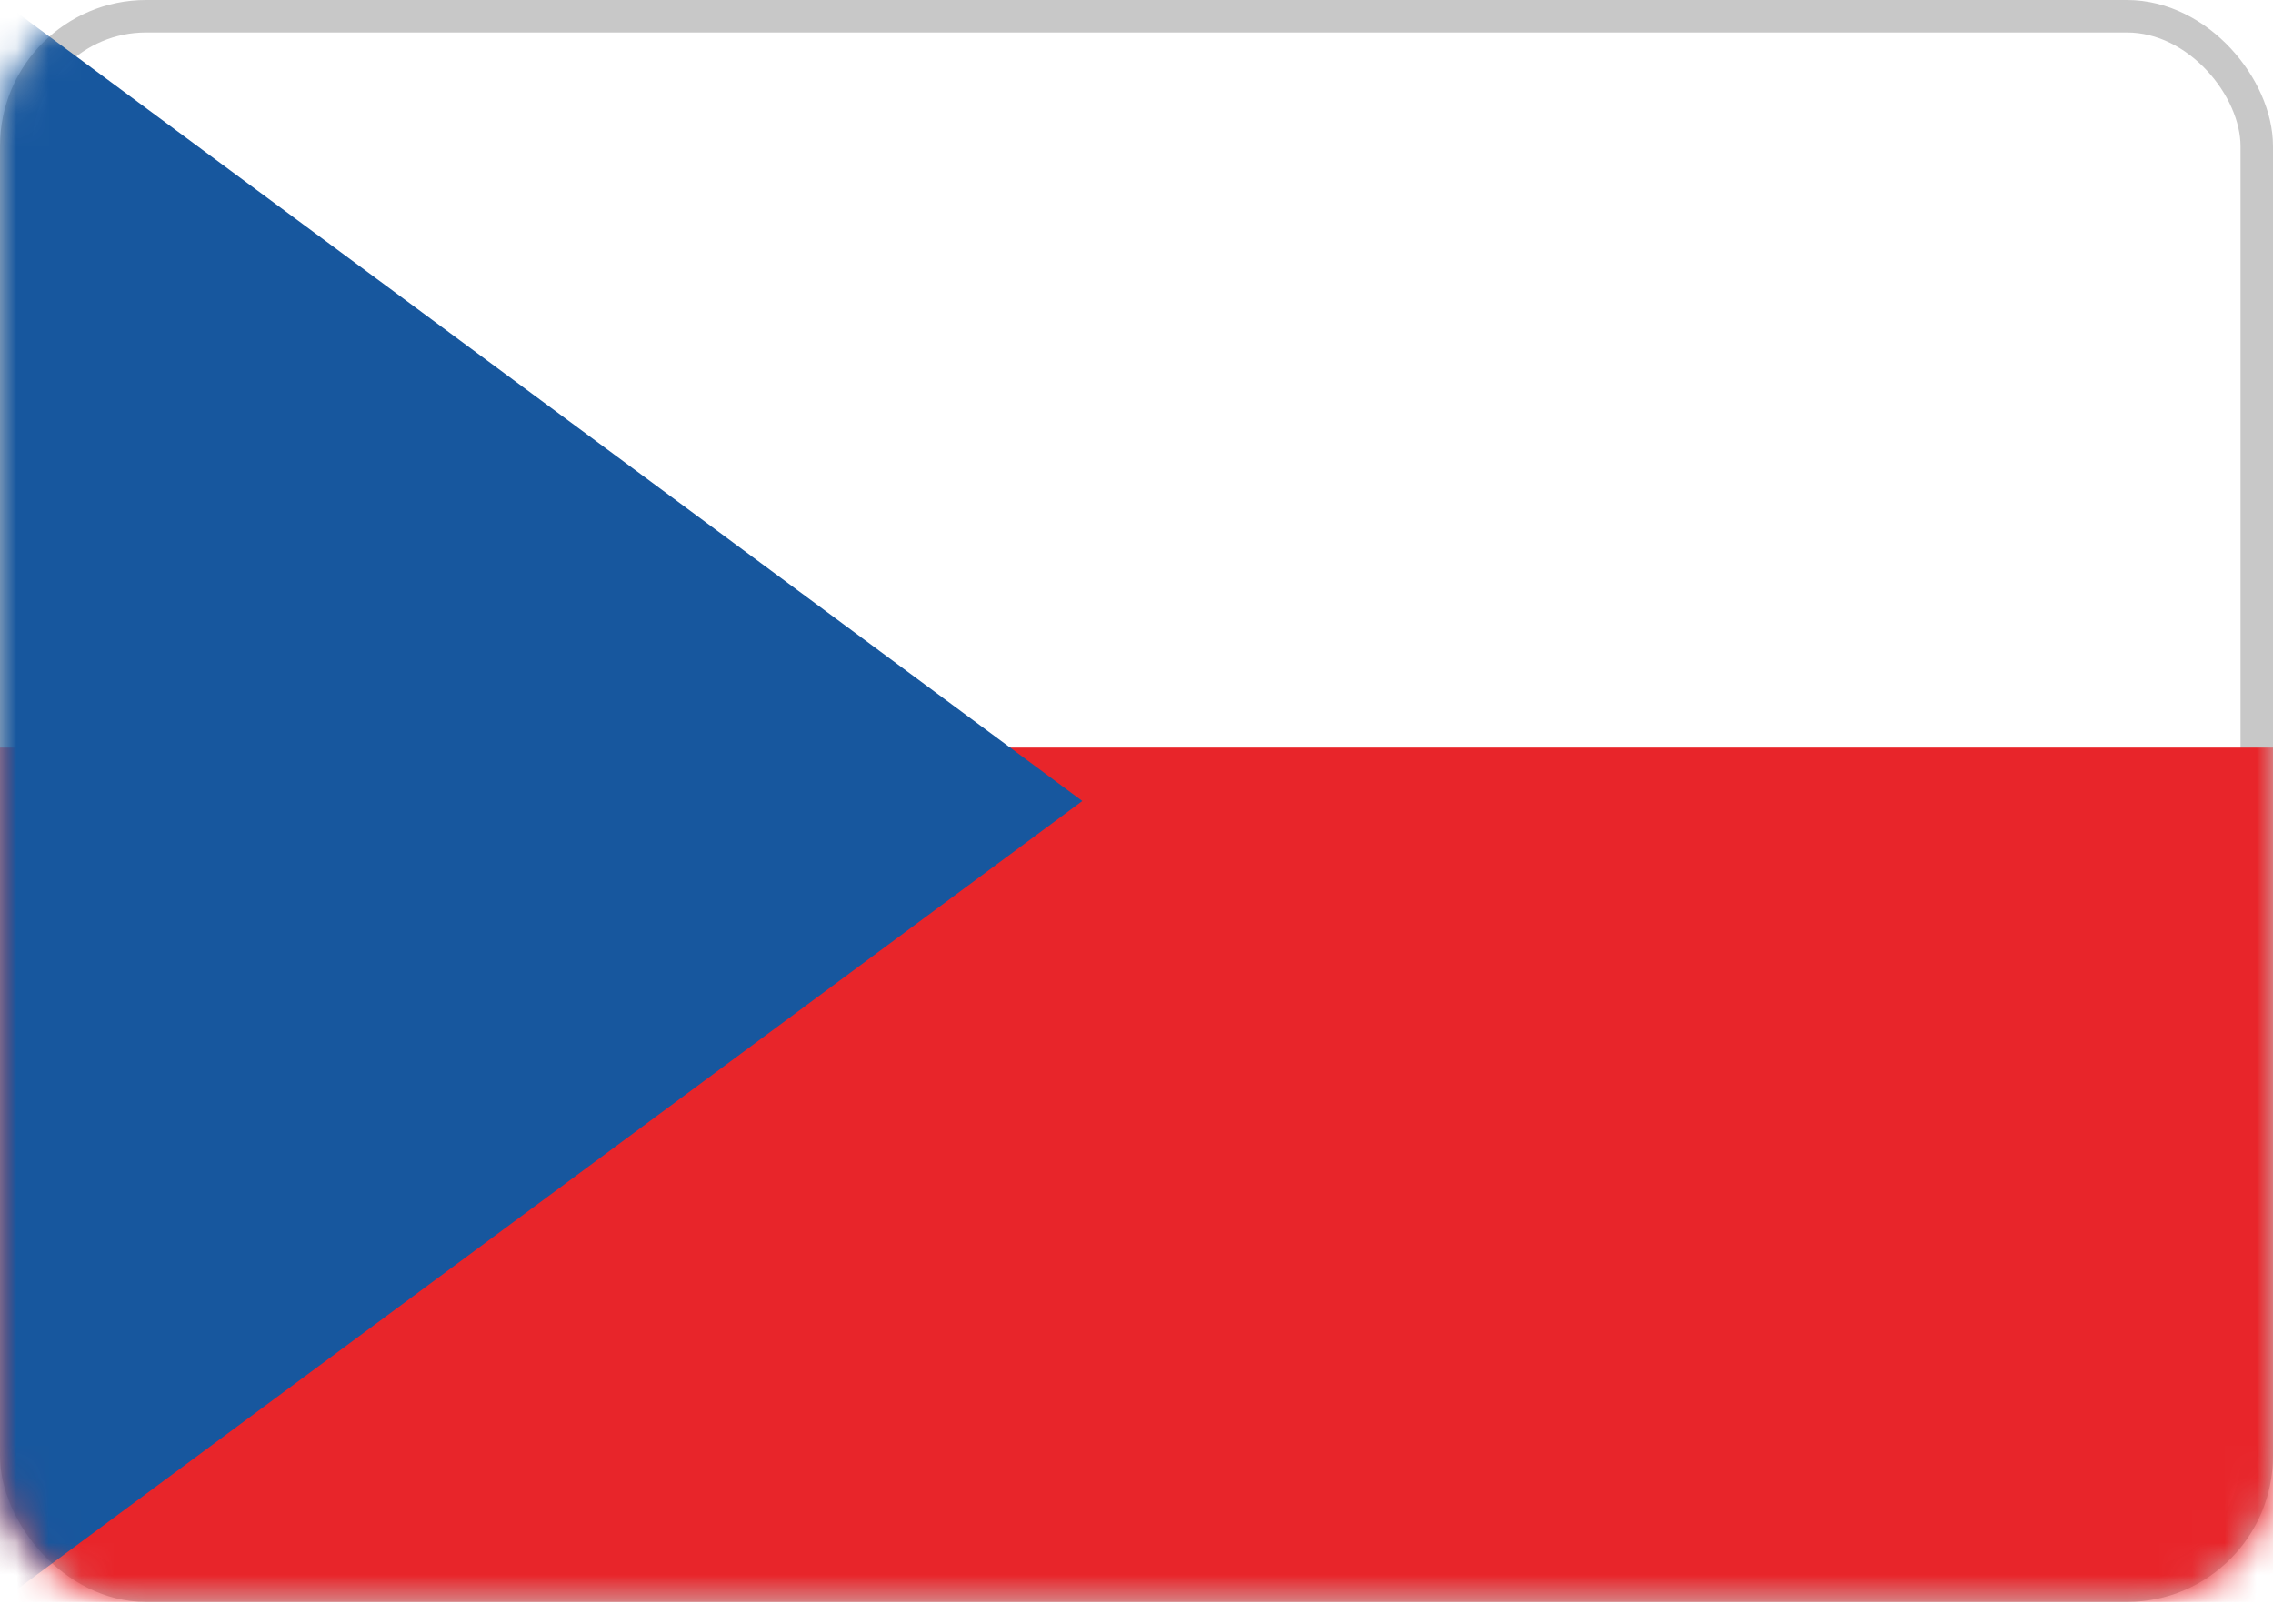 <svg xmlns="http://www.w3.org/2000/svg" xmlns:xlink="http://www.w3.org/1999/xlink" width="70" height="50" xmlns:v="https://vecta.io/nano"><defs><rect id="A" width="70" height="49.33" rx="4"/></defs><g fill="none" fill-rule="evenodd"><mask id="B" fill="#fff"><use xlink:href="#A"/></mask><rect stroke="#c8c8c8" x=".5" y=".5" width="69" height="48.33" rx="4"/><path fill="#e8252a" mask="url(#B)" d="M0 23.021h70V49.33H0z"/><path fill="#17579e" mask="url(#B)" d="M0 0l33.333 24.665L0 49.33z"/></g></svg>